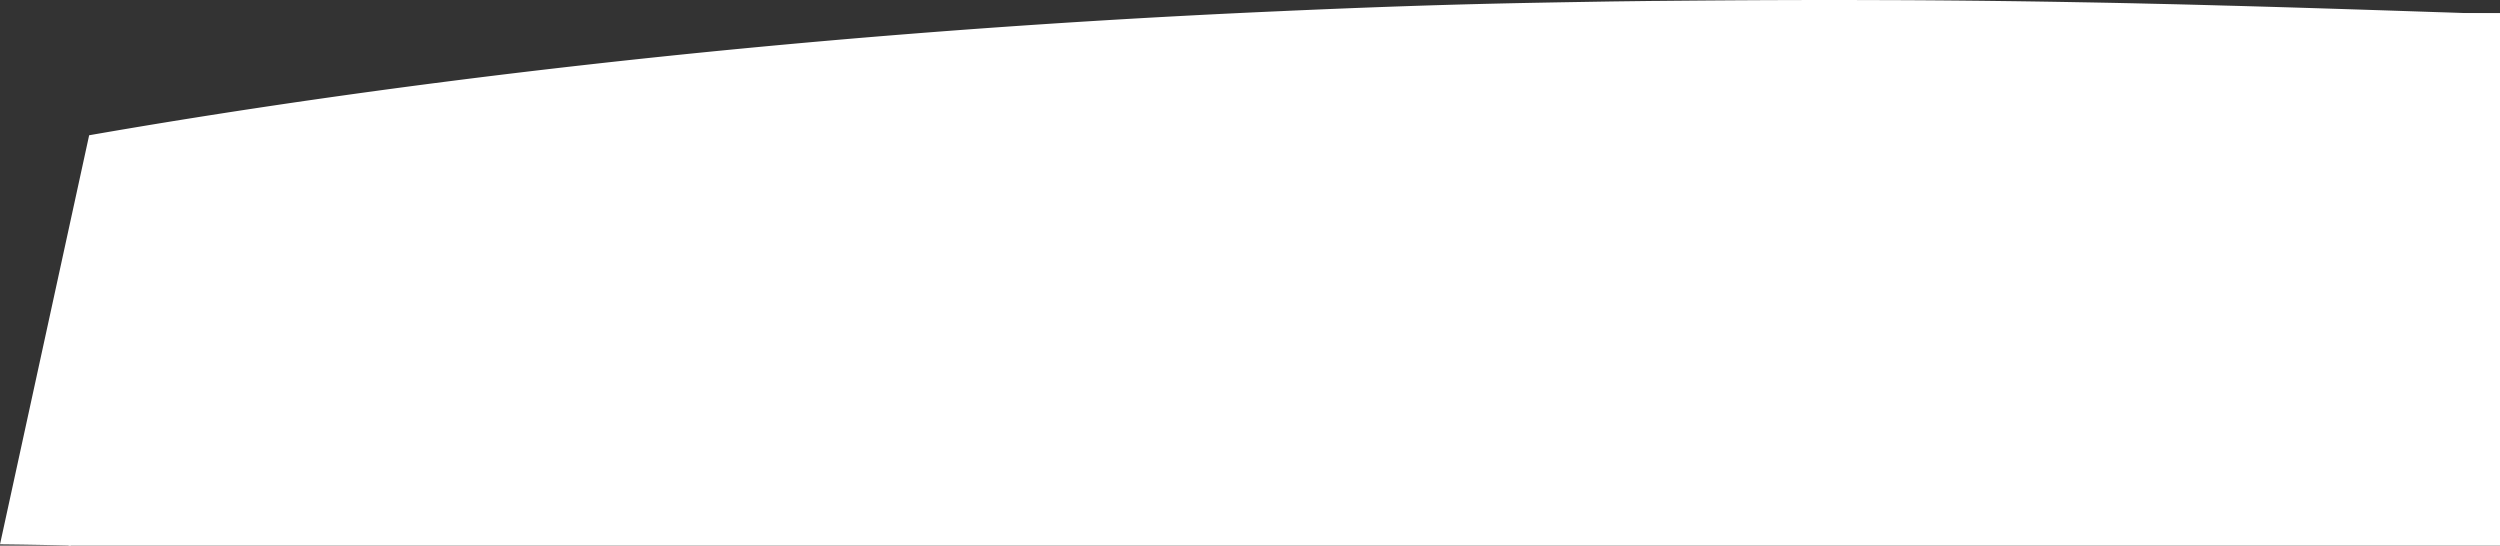 <svg xmlns="http://www.w3.org/2000/svg" viewBox="0 0 2638.88 575.88"><rect x="0" y="0" width="2638.88" height="575.88" fill="#333333" stroke="none"/><defs><style>.cls-1{fill:#fff;}</style></defs><g id="Ebene_2" data-name="Ebene 2"><g id="Ebene_1-2" data-name="Ebene 1"><g id="Gruppe_279" data-name="Gruppe 279"><path id="Pfad_79" data-name="Pfad 79" class="cls-1" d="M2633.44,14.86l-31.1-1.06c-10.07-.36-20.38-.71-30.38-1-48.79-1.65-95-3.15-139.49-4.51-19.44-.61-38.33-1.14-57.06-1.68-9-.25-17.54-.49-26.36-.71-17.54-.5-34.69-.94-51.92-1.38-8.81-.2-17.15-.4-25.81-.58q-25.49-.62-51-1.11c-8.58-.16-17-.32-25.43-.46-51-.93-102.05-1.59-154.87-2-17.58-.12-35.56-.22-53.55-.25q-54.3-.21-112.64,0c-38.86.14-79.49.43-122.2.84a22.25,22.25,0,0,1-2.31,0c-14.34.14-34.35.42-48.3.58C1597.85,3.23,1527.27,4.39,1392.24,10c-12.71.55-26,1.1-39.58,1.73C800.37,35.93,370.31,94.65,94.1,142.78L0,574.57c25.14.27,50,.68,74.47,1.31,0,0,170.55-169.39,768.41-358.44,85.23-26.79,177.07-49.81,271.82-70.14h.4C1313,105,1527.34,75.72,1732.56,55.67q42.09-4.12,83.35-7.7,41.44-3.59,82.29-6.74,27-2.07,53.58-4c8.9-.65,17.8-1.26,26.46-1.82,140.93-9.58,271.5-15.11,382.14-18.06,6.86-.21,13.8-.37,20.51-.55,108.06-2.65,195.4-2.79,252.55-2"/></g><path class="cls-1" d="M2159.43,260.9,463.5,433.67l-25.78-253L2133.66,7.88Z"/><rect class="cls-1" x="2124.99" y="13.79" width="513.89" height="262.29"/><rect class="cls-1" x="72.52" y="258.99" width="2566.36" height="316.89"/></g></g></svg>